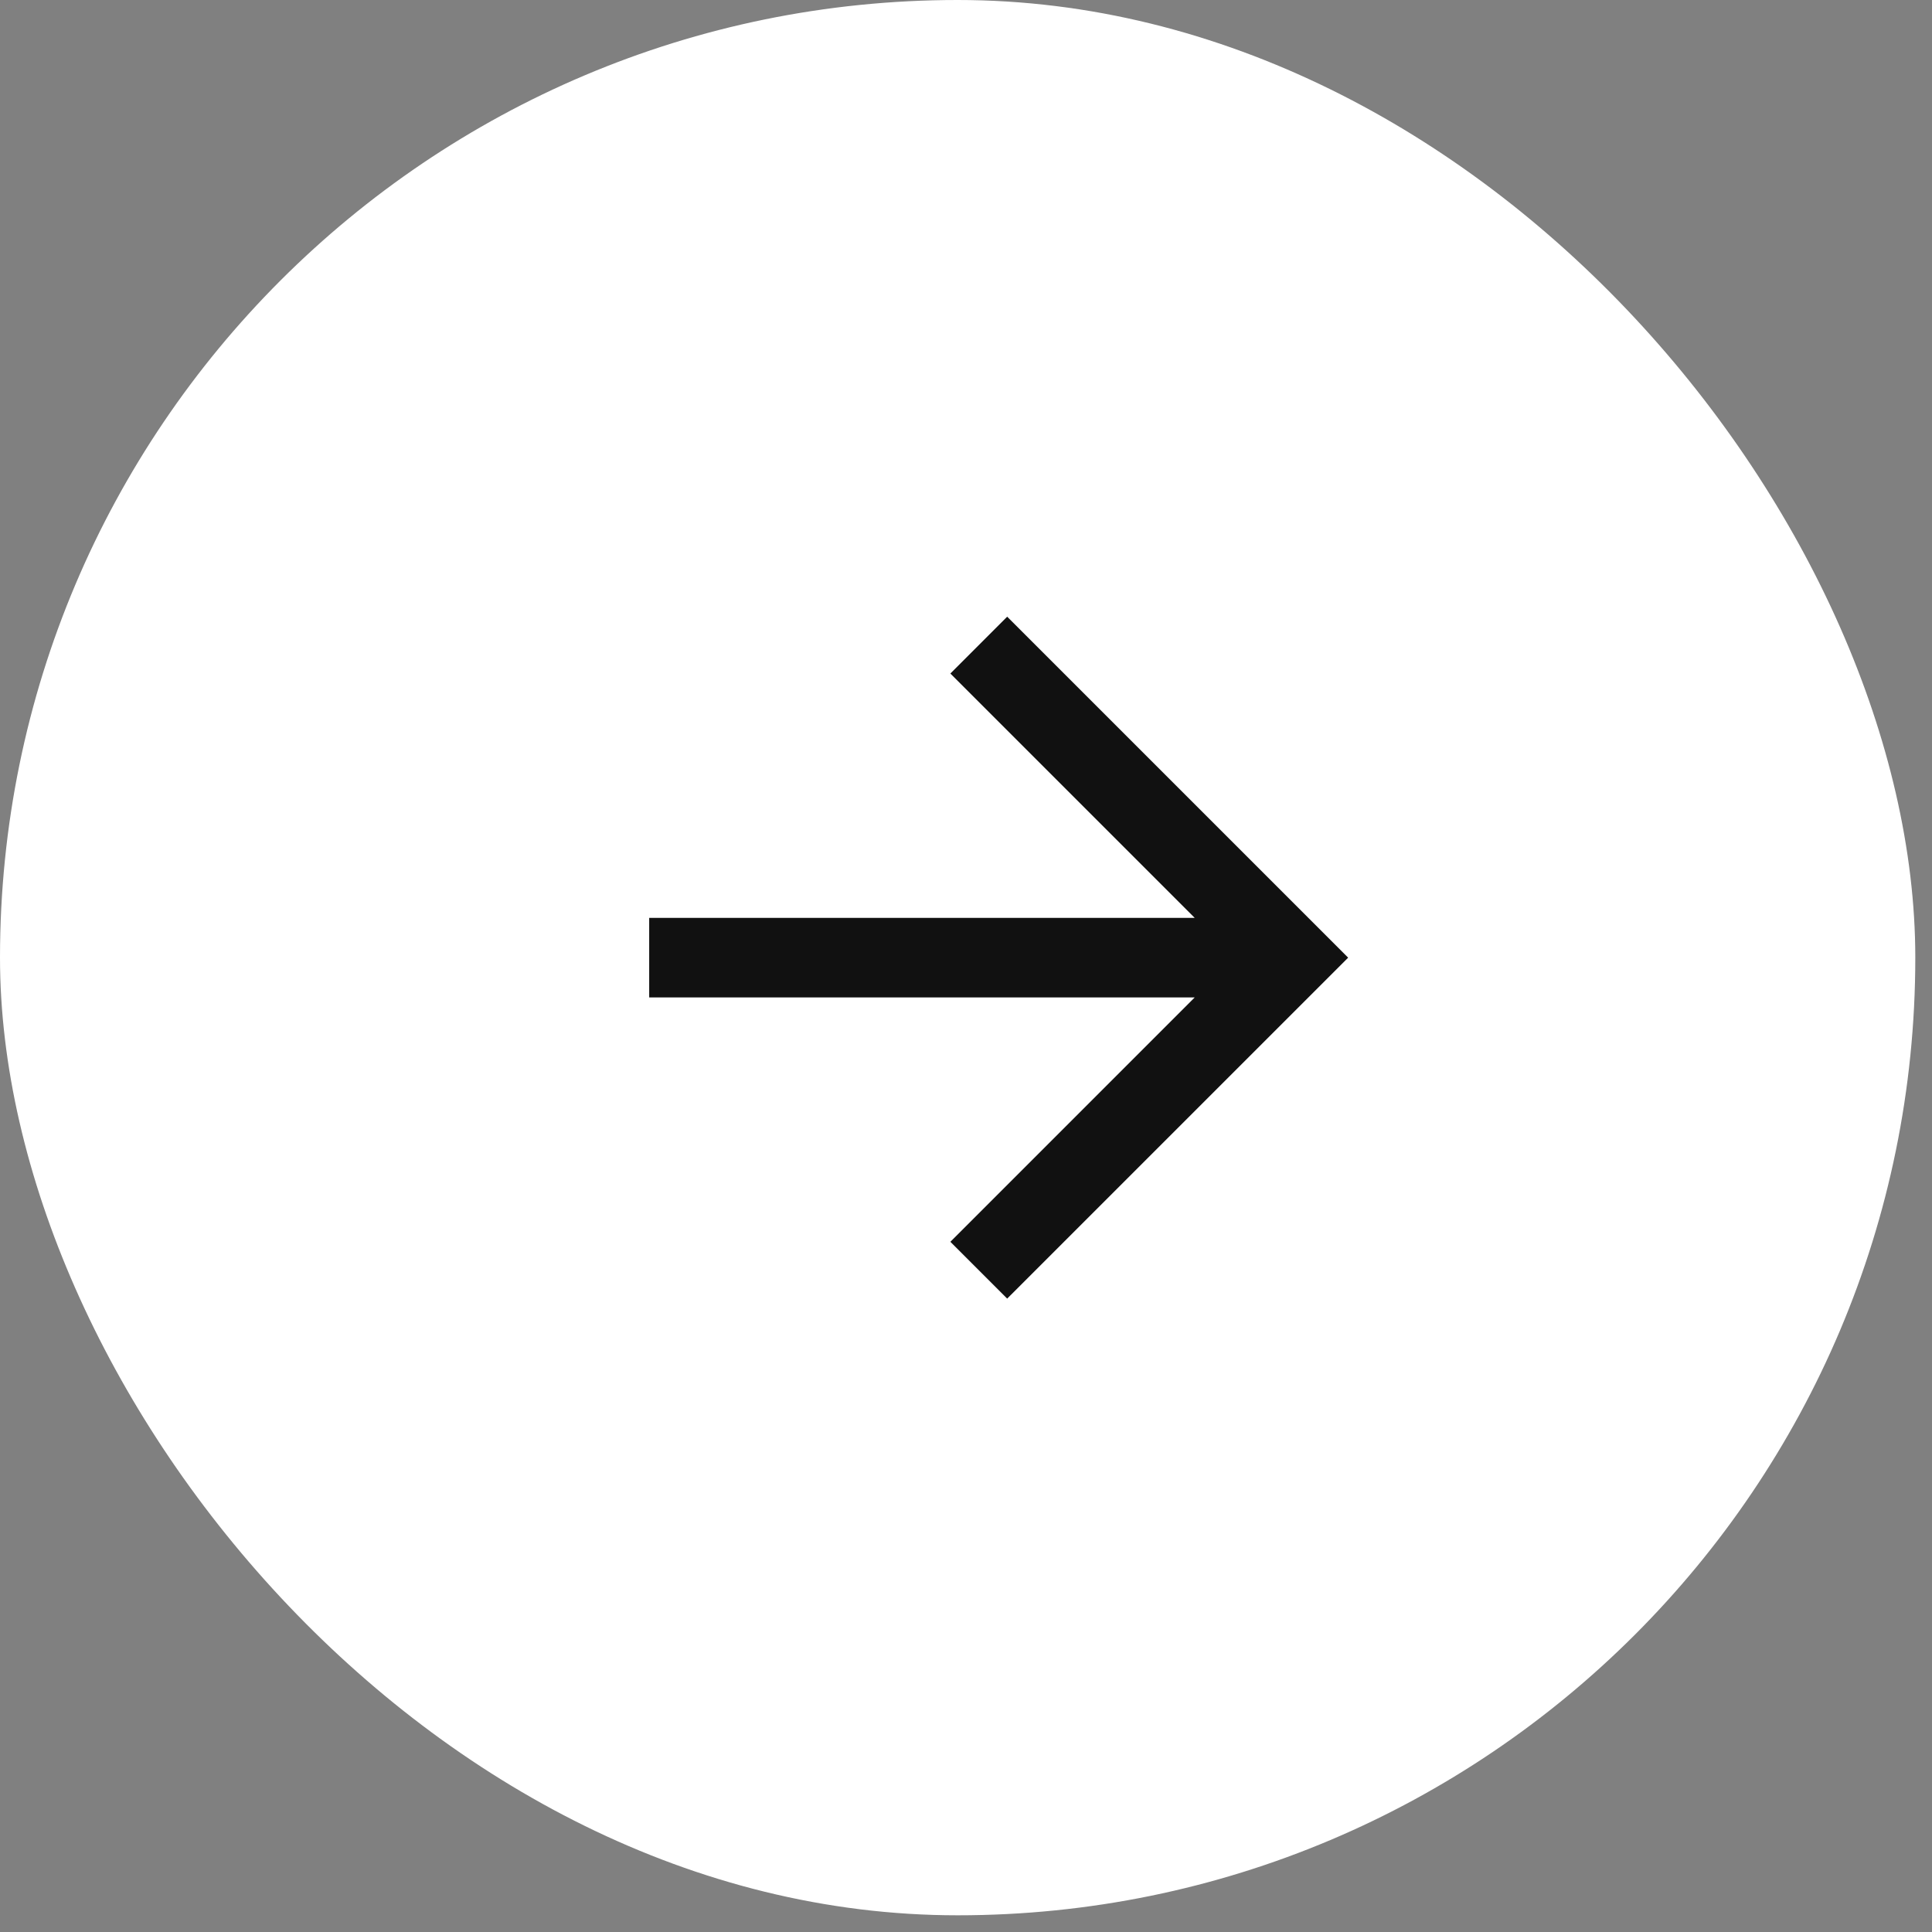<?xml version="1.0" encoding="UTF-8"?> <svg xmlns="http://www.w3.org/2000/svg" width="45" height="45" viewBox="0 0 45 45" fill="none"><rect x="0" y="0" width="45" height="45" fill="#808080" stroke="none"/><rect width="44.611" height="44.611" rx="22.306" fill="white"></rect><path d="M15.121 23.232L15.121 21.379L27.827 21.379L22.136 15.688L23.459 14.364L31.401 22.306L23.459 30.247L22.136 28.924L27.827 23.232L15.121 23.232Z" fill="#111111"></path></svg> 